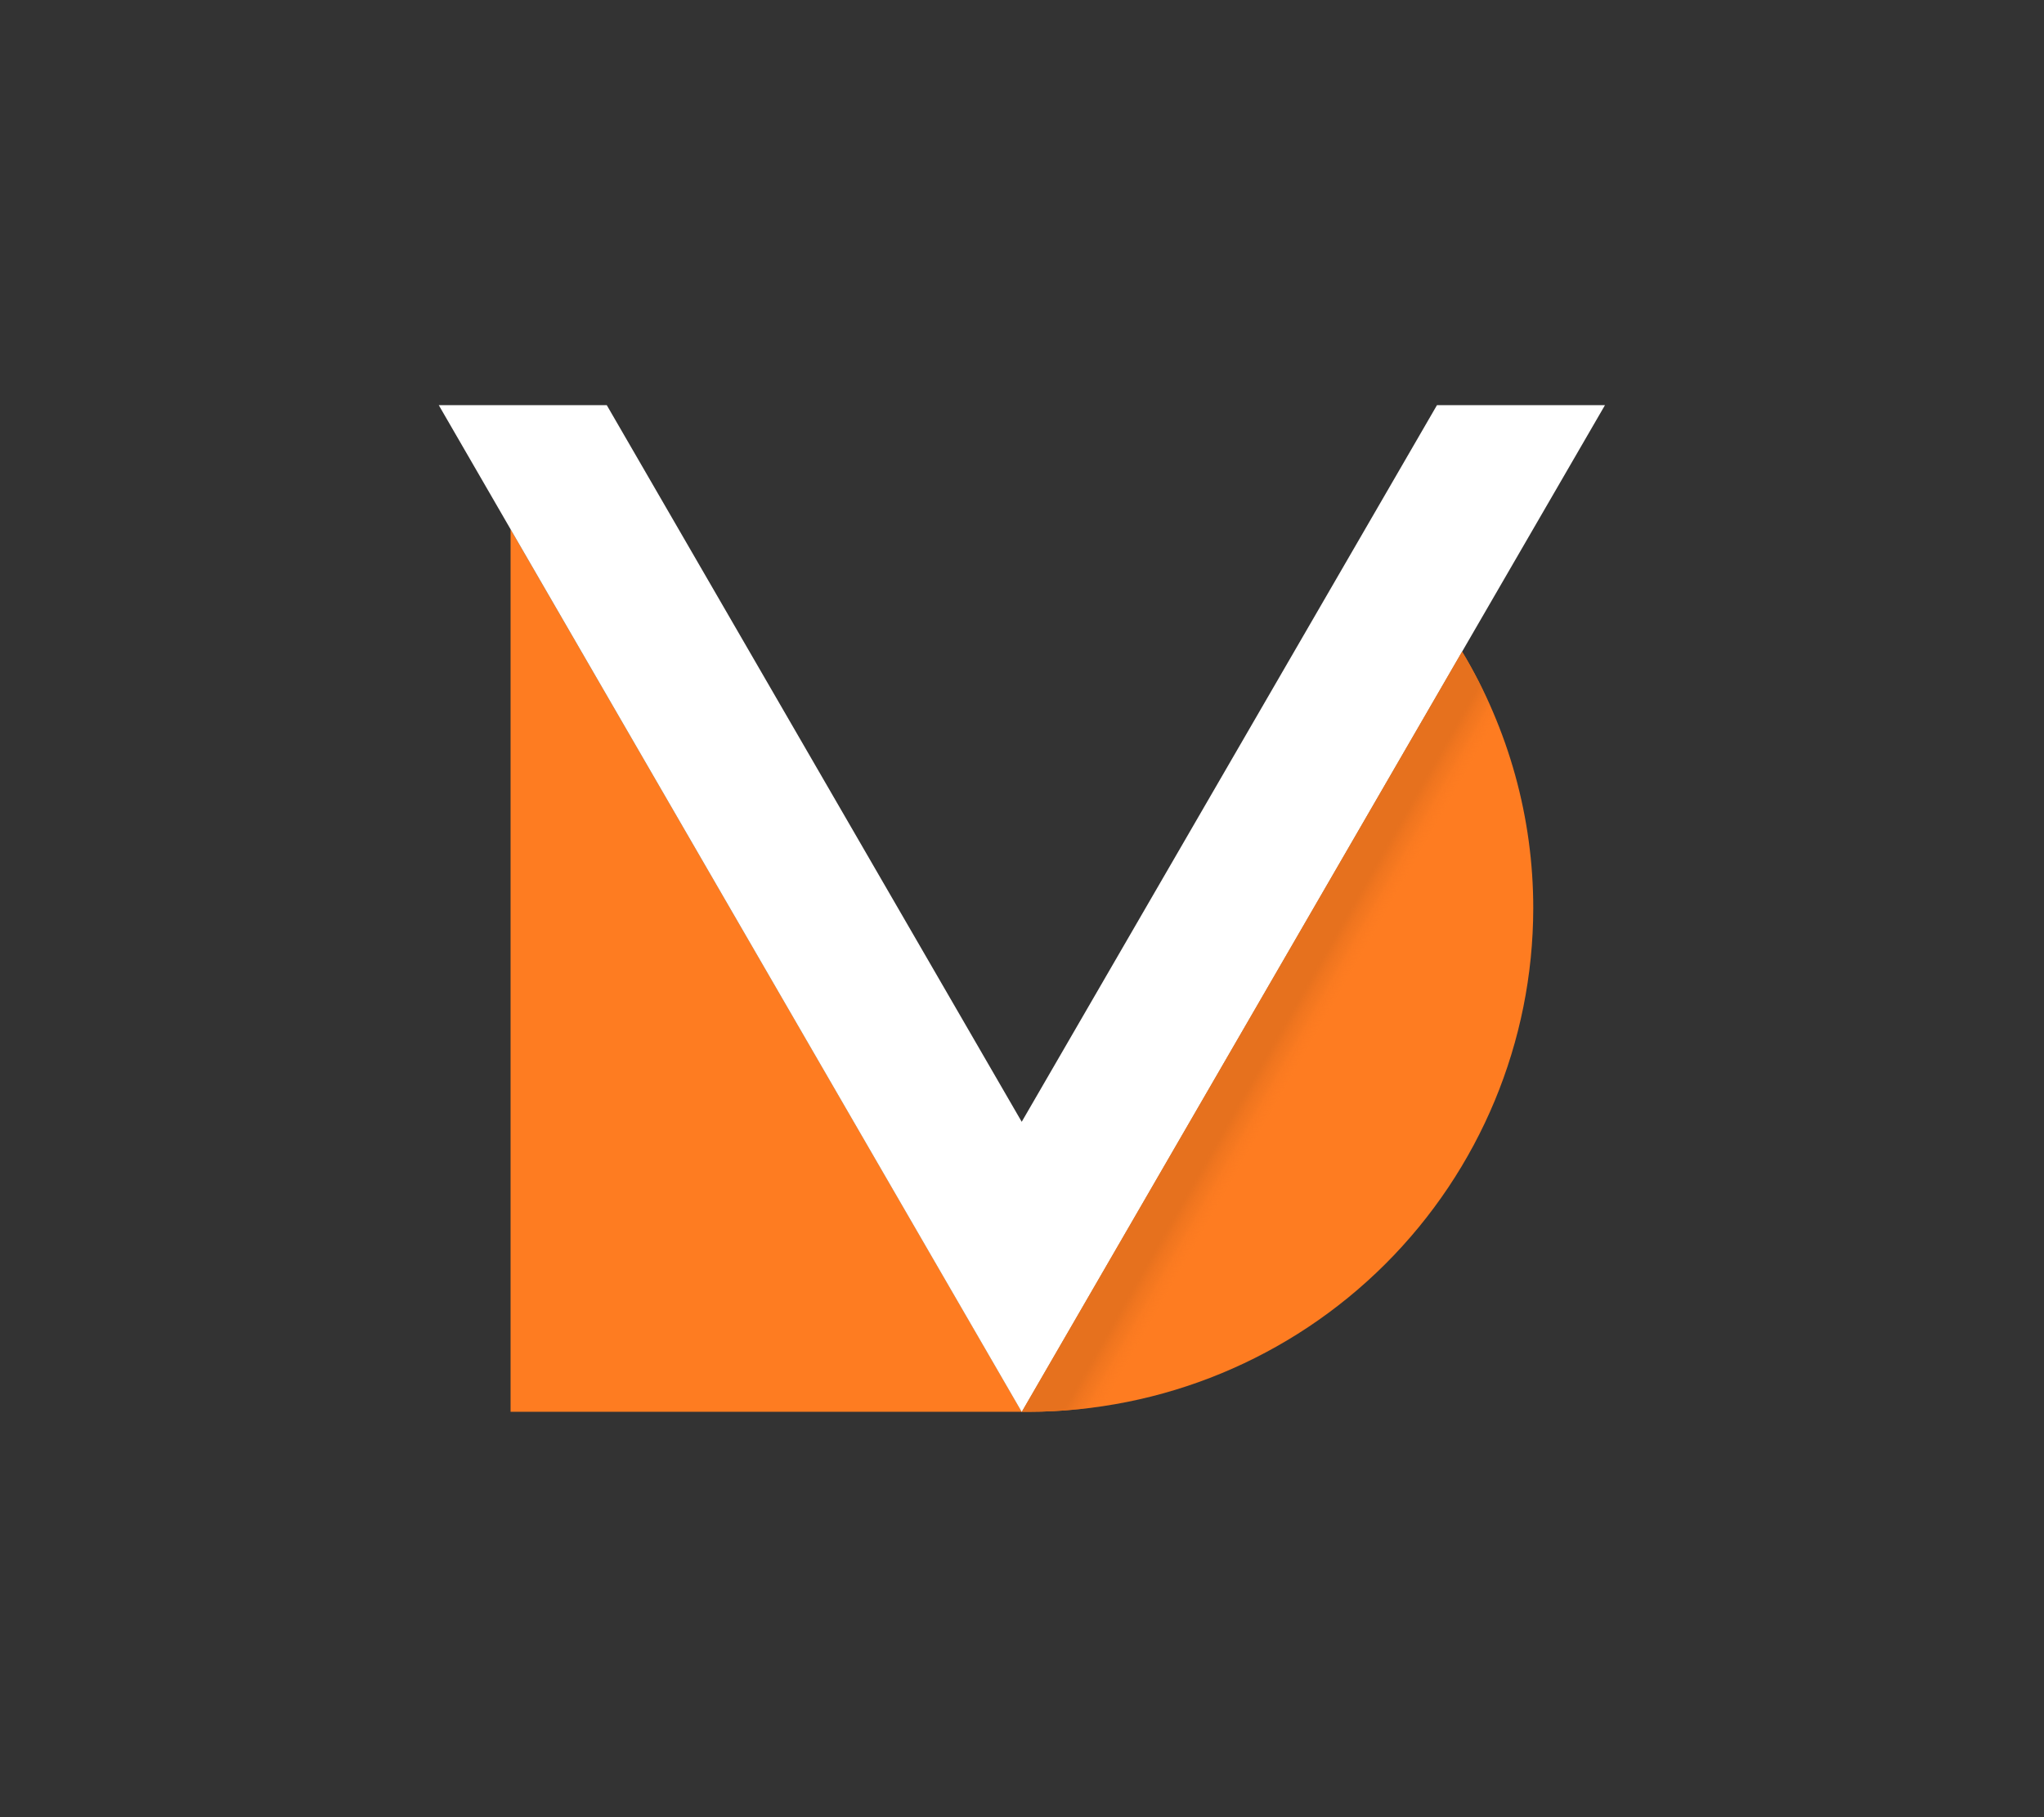 <svg width="72" height="64" viewBox="0 0 72 64" fill="none" xmlns="http://www.w3.org/2000/svg">
<rect x="0" y="0" width="72" height="64" fill="#333333" stroke="none"/>
<path d="M51.503 22.95L35.992 49.723H36.221C40.937 49.717 45.458 47.847 48.793 44.523C52.127 41.199 54.003 36.693 54.009 31.992C54.011 28.808 53.145 25.682 51.503 22.95ZM17.985 49.723H35.992L17.985 18.64V49.723ZM51.503 22.95L35.992 49.723H36.221C40.937 49.717 45.458 47.847 48.793 44.523C52.127 41.199 54.003 36.693 54.009 31.992C54.011 28.808 53.145 25.682 51.503 22.95Z" fill="#FE7C21"/>
<path d="M50.617 14.27L35.99 39.509L21.374 14.27H15.456L17.985 18.64L35.992 49.73L51.503 22.95L56.535 14.27H50.617Z" fill="white"/>
<path d="M51.503 22.95L35.992 49.723H36.222C40.937 49.717 45.458 47.847 48.793 44.523C52.127 41.2 54.003 36.693 54.01 31.993C54.012 28.808 53.145 25.682 51.503 22.95Z" fill="url(#paint0_linear_721_860)"/>
<defs>
<linearGradient id="paint0_linear_721_860" x1="43.669" y1="36.296" x2="51.741" y2="40.923" gradientUnits="userSpaceOnUse">
<stop stop-color="#E6711E"/>
<stop offset="0.13" stop-color="#E6711E"/>
<stop offset="0.14" stop-color="#E6711E" stop-opacity="0.95"/>
<stop offset="0.16" stop-color="#E6711E" stop-opacity="0.7"/>
<stop offset="0.18" stop-color="#E6711E" stop-opacity="0.49"/>
<stop offset="0.2" stop-color="#E6711E" stop-opacity="0.31"/>
<stop offset="0.21" stop-color="#E6711E" stop-opacity="0.18"/>
<stop offset="0.23" stop-color="#E6711E" stop-opacity="0.08"/>
<stop offset="0.25" stop-color="#E6711E" stop-opacity="0.02"/>
<stop offset="0.26" stop-color="#E6711E" stop-opacity="0"/>
</linearGradient>
</defs>
</svg>
